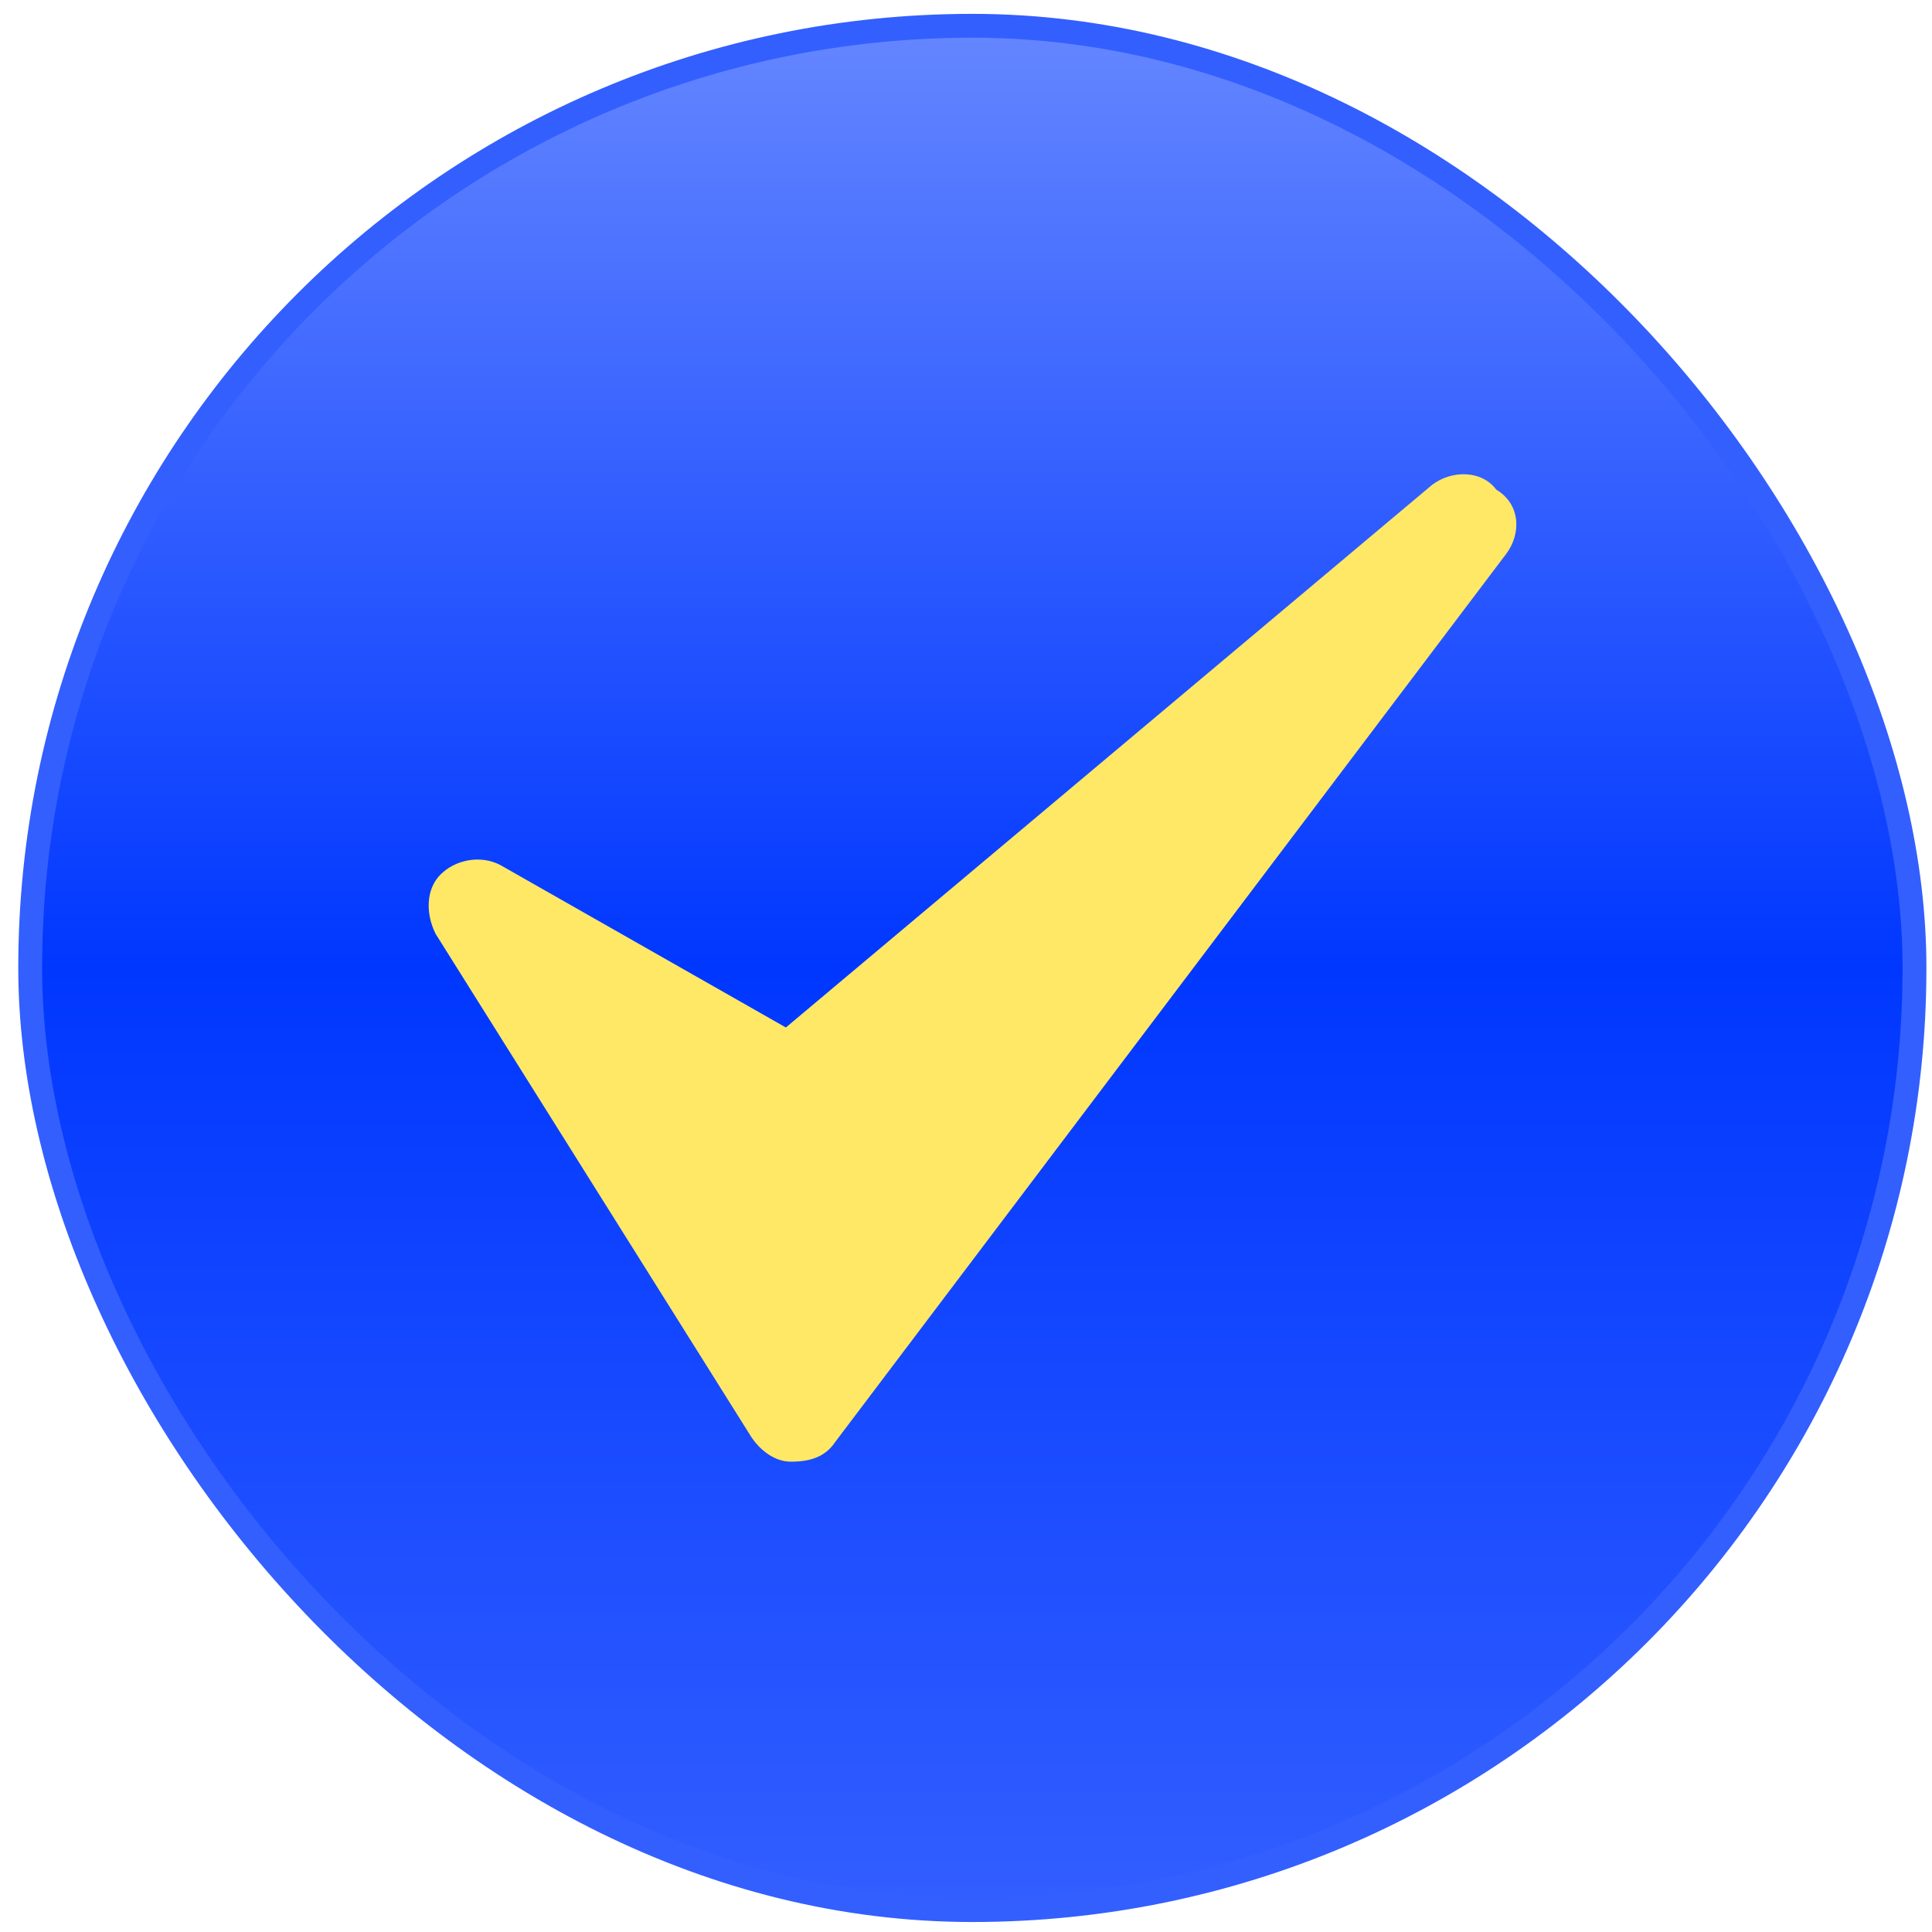 <svg width="81" height="81" viewBox="0 0 81 81" fill="none" xmlns="http://www.w3.org/2000/svg">
<rect x="1.266" y="1.081" width="79" height="79" rx="39.5" fill="#0037FF"/>
<rect x="1.266" y="1.081" width="79" height="79" rx="39.5" fill="url(#paint0_linear_17139_62817)"/>
<rect x="1.266" y="1.081" width="79" height="79" rx="39.5" stroke="#335FFF"/>
<g clip-path="url(#clip0_17139_62817)">
<g filter="url(#filter0_dd_17139_62817)">
<path d="M63.149 23.22L35.017 60.455C34.603 61.075 33.982 61.282 33.155 61.282C32.534 61.282 31.914 60.868 31.5 60.248L18.261 39.148C17.847 38.321 17.847 37.286 18.468 36.666C19.088 36.045 20.123 35.839 20.95 36.252L32.948 43.078L60.046 20.324C60.874 19.704 62.115 19.704 62.735 20.531C63.77 21.152 63.77 22.393 63.149 23.22Z" fill="#FFE866"/>
</g>
</g>
<defs>
<filter id="filter0_dd_17139_62817" x="15.973" y="15.882" width="49.6" height="49.4" filterUnits="userSpaceOnUse" color-interpolation-filters="sRGB">
<feFlood flood-opacity="0" result="BackgroundImageFix"/>
<feColorMatrix in="SourceAlpha" type="matrix" values="0 0 0 0 0 0 0 0 0 0 0 0 0 0 0 0 0 0 127 0" result="hardAlpha"/>
<feOffset dy="2"/>
<feGaussianBlur stdDeviation="1"/>
<feComposite in2="hardAlpha" operator="out"/>
<feColorMatrix type="matrix" values="0 0 0 0 0 0 0 0 0 0 0 0 0 0 0 0 0 0 0.25 0"/>
<feBlend mode="normal" in2="BackgroundImageFix" result="effect1_dropShadow_17139_62817"/>
<feColorMatrix in="SourceAlpha" type="matrix" values="0 0 0 0 0 0 0 0 0 0 0 0 0 0 0 0 0 0 127 0" result="hardAlpha"/>
<feOffset dy="-2"/>
<feGaussianBlur stdDeviation="1"/>
<feComposite in2="hardAlpha" operator="out"/>
<feColorMatrix type="matrix" values="0 0 0 0 1 0 0 0 0 1 0 0 0 0 1 0 0 0 0.25 0"/>
<feBlend mode="normal" in2="effect1_dropShadow_17139_62817" result="effect2_dropShadow_17139_62817"/>
<feBlend mode="normal" in="SourceGraphic" in2="effect2_dropShadow_17139_62817" result="shape"/>
</filter>
<linearGradient id="paint0_linear_17139_62817" x1="40.766" y1="0.581" x2="40.766" y2="80.581" gradientUnits="userSpaceOnUse">
<stop stop-color="#6687FF"/>
<stop offset="0.5" stop-color="#0037FF"/>
<stop offset="1" stop-color="#335FFF"/>
</linearGradient>
<clipPath id="clip0_17139_62817">
<rect width="48" height="48" fill="white" transform="translate(16.766 16.581)"/>
</clipPath>
</defs>
</svg>
